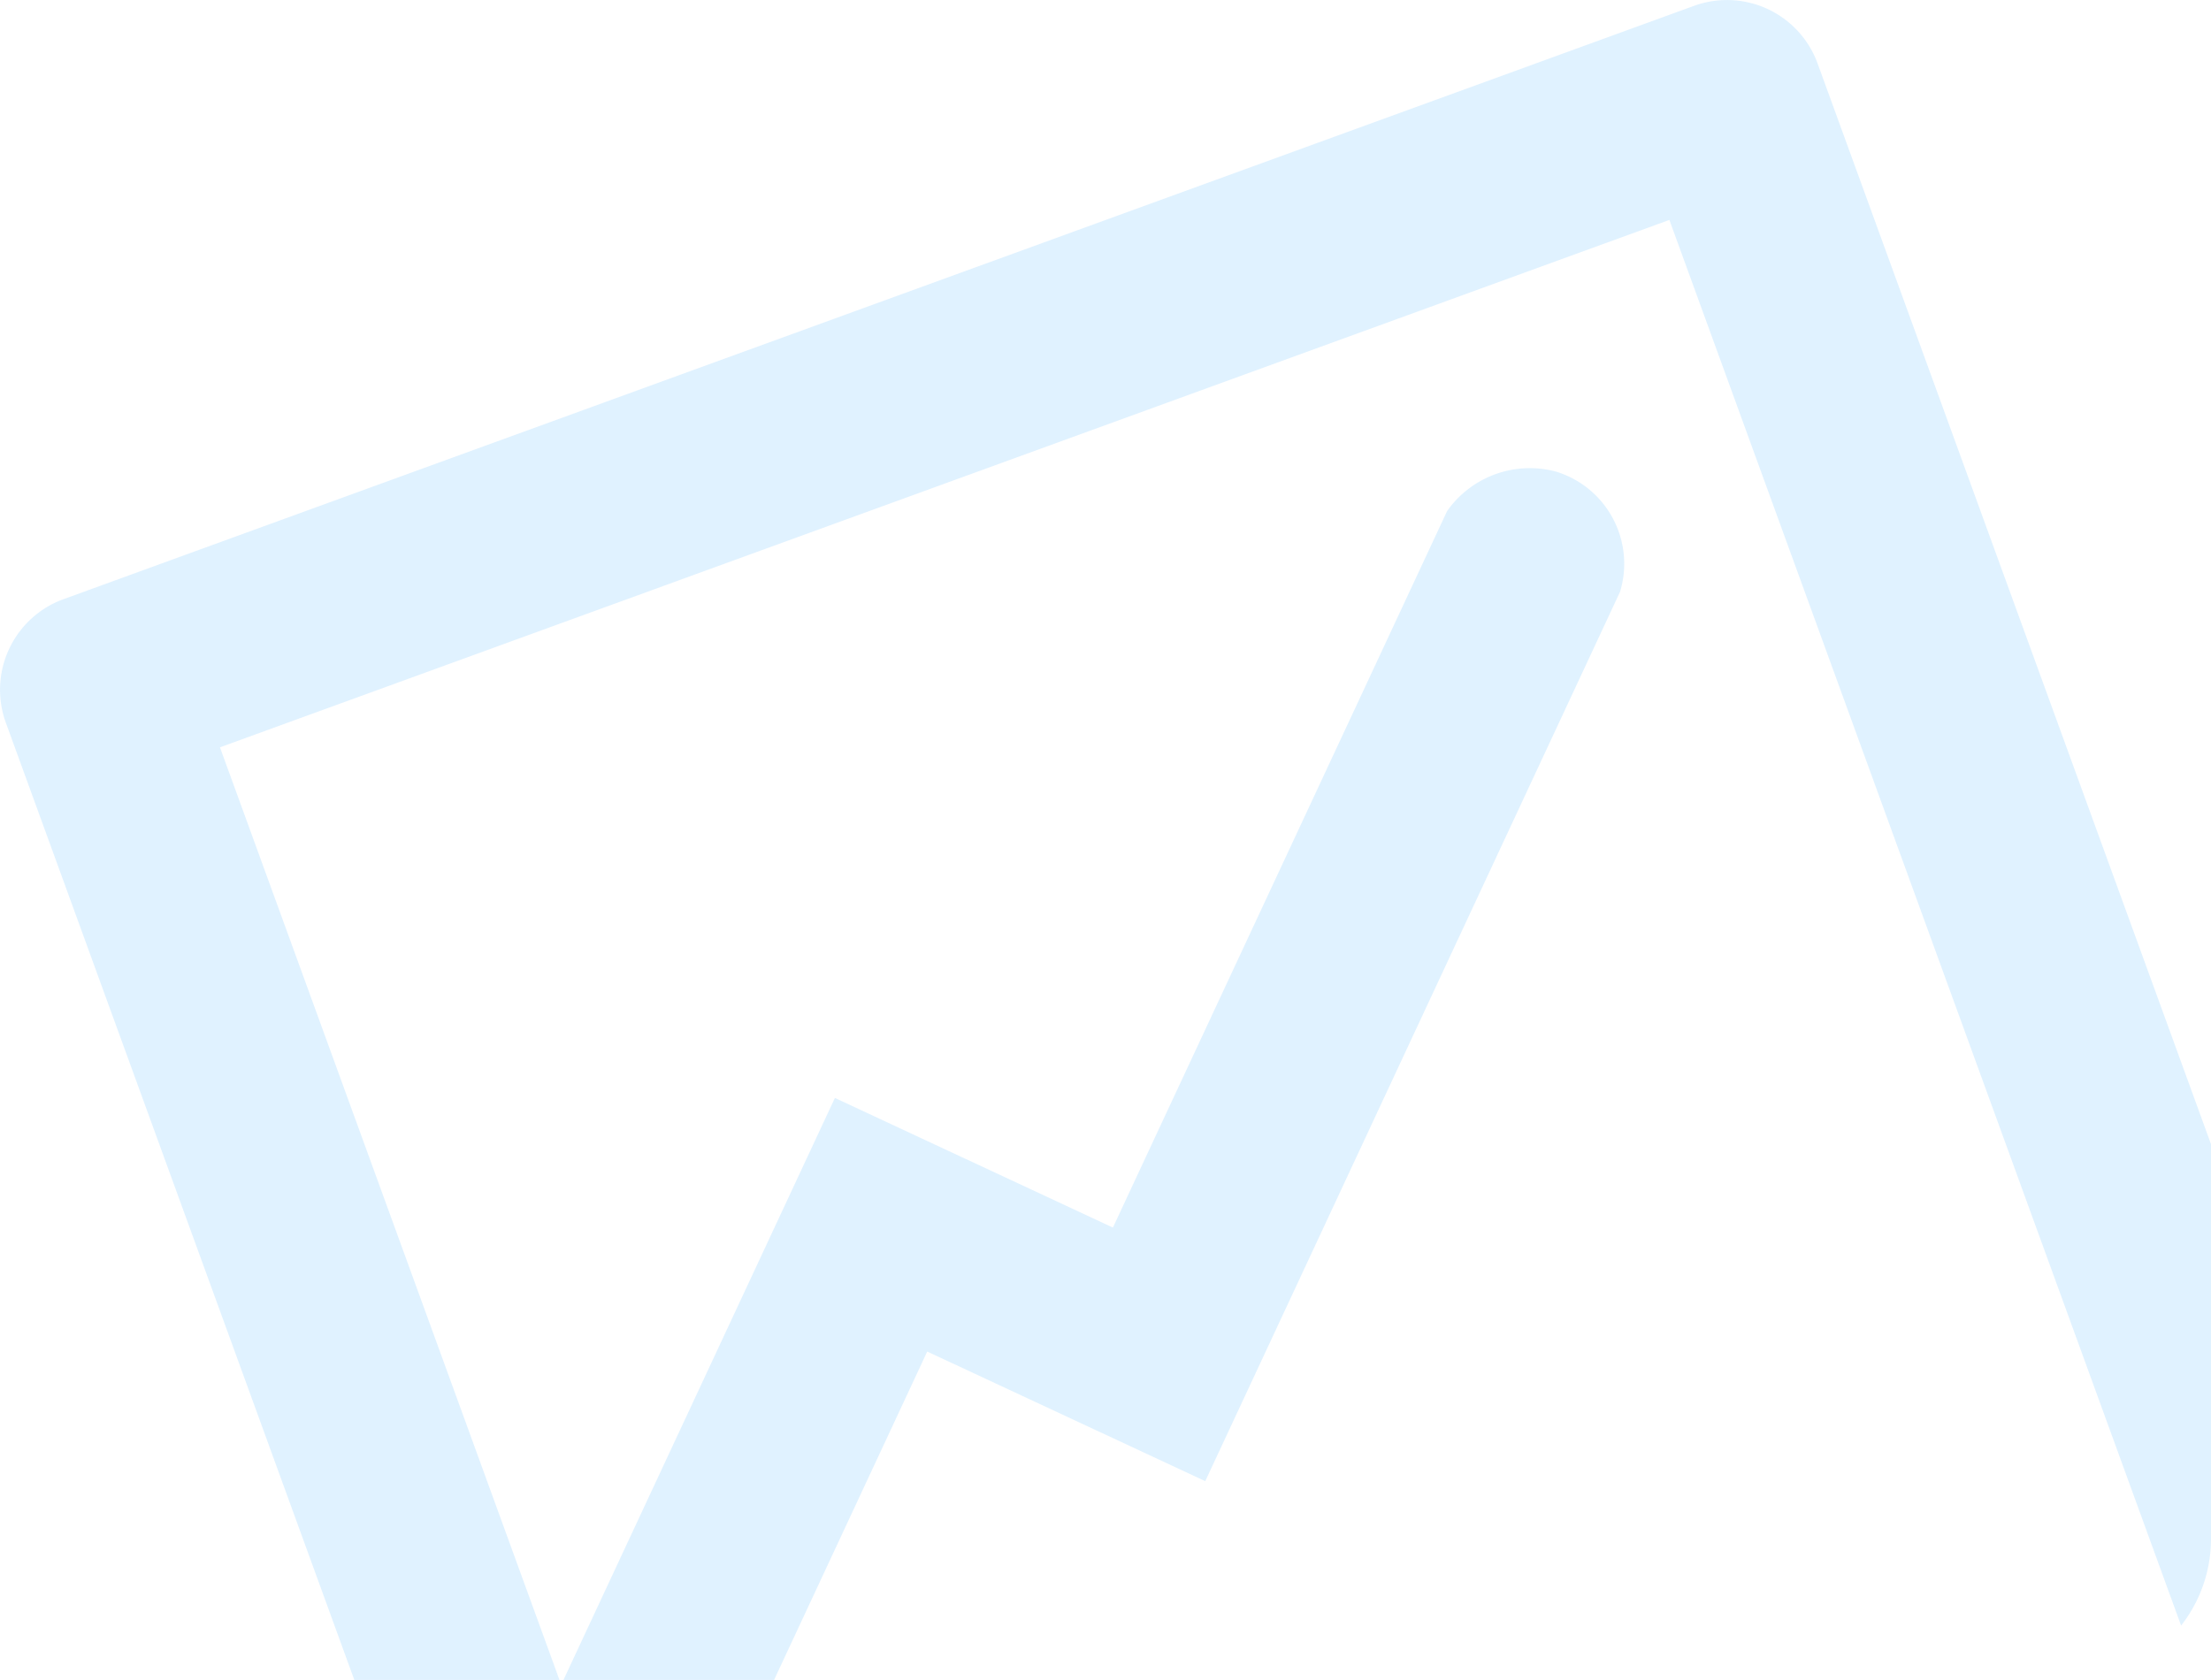 <svg xmlns="http://www.w3.org/2000/svg" width="234.764" height="178.415" viewBox="0 0 234.764 178.415"><path id="Intersection_15" data-name="Intersection 15" d="M-6996.936,342.669l28.822-61.809,29.518,13.764,35.484-76.091a10.744,10.744,0,0,1,11.543-4.2,10.235,10.235,0,0,1,6.823,12.766l-44.045,94.458-29.52-13.764-16.263,34.877Zm-22.207,0-37-101.66a10.237,10.237,0,0,1,6.119-13.119l173.132-63.015a10.235,10.235,0,0,1,13.119,6.119L-6822,285.767v41.9a14.936,14.936,0,0,1-3.175,9.229l-54.334-149.286-153.9,56.012,36.049,99.044Z" transform="translate(7056.764 -164.254)" fill="#64bdff" opacity="0.199"></path></svg>